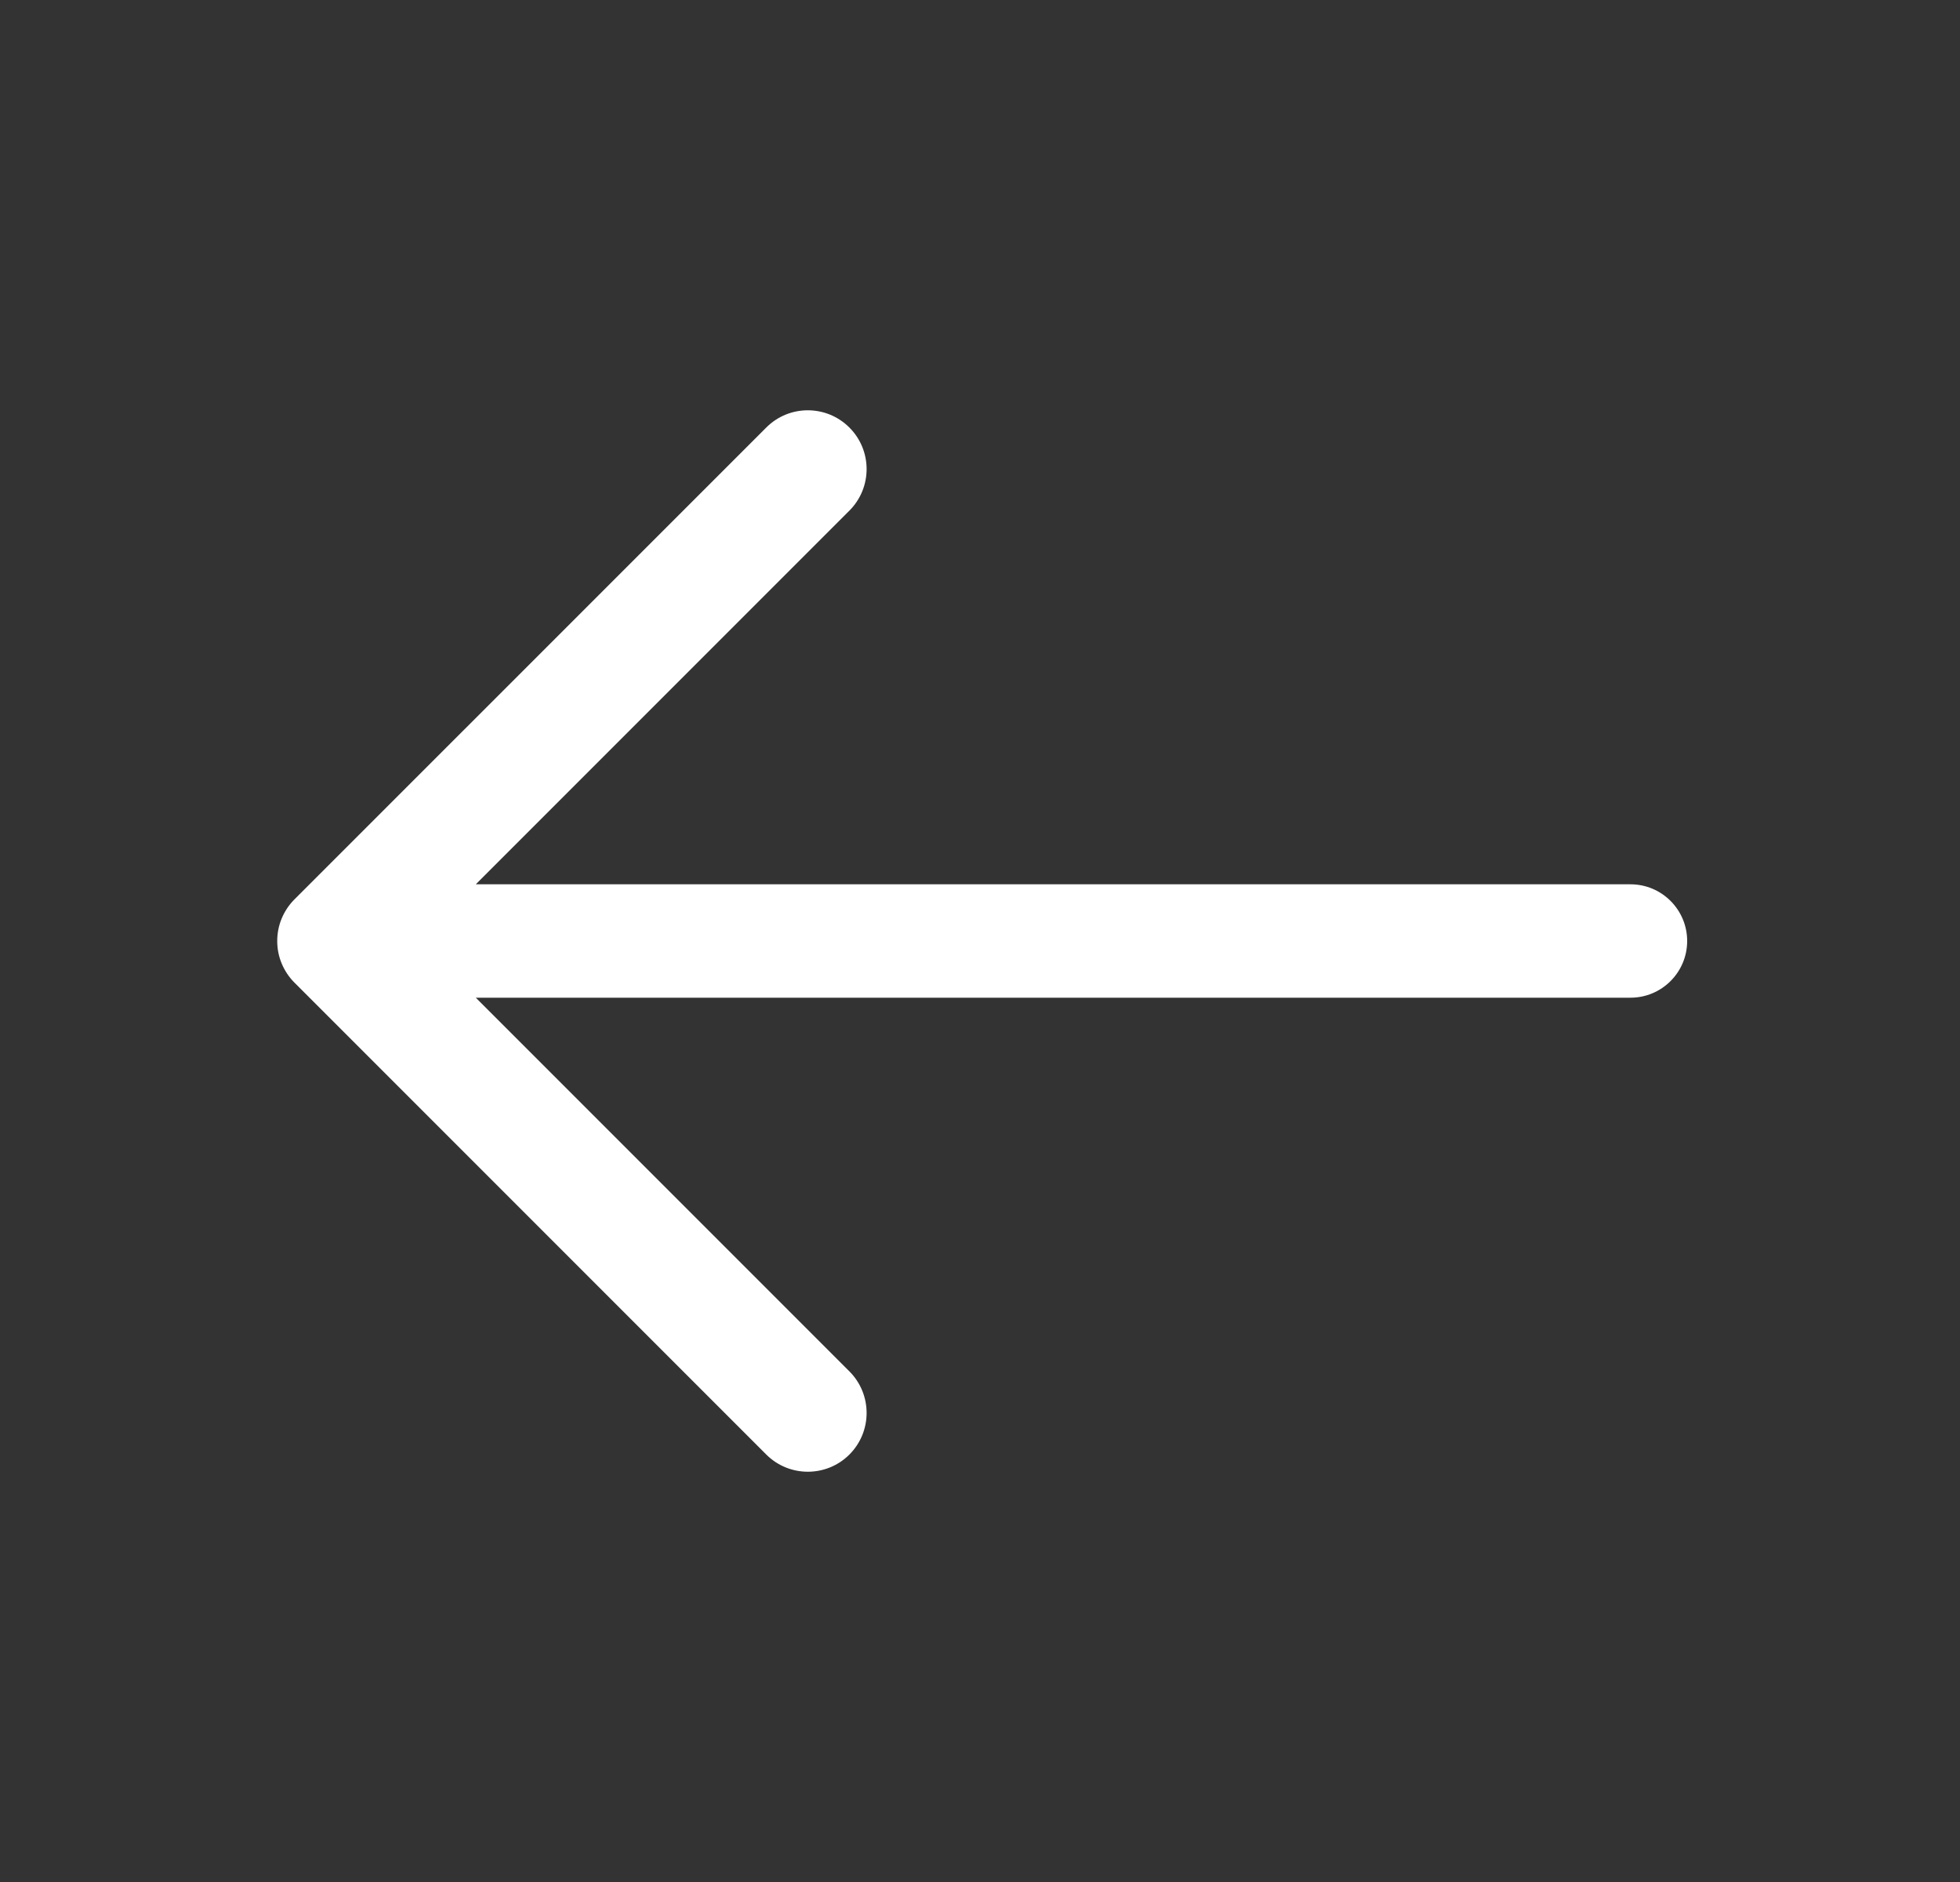 <svg width="25" height="24" viewBox="0 0 25 24" fill="none" xmlns="http://www.w3.org/2000/svg">
<rect x="0" y="0" width="25" height="24" fill="#333333" stroke="none"/>
<path d="M3.755 11.47L9.774 5.452C10.066 5.159 10.541 5.159 10.834 5.452C11.127 5.745 11.127 6.219 10.834 6.512L6.069 11.277H20.797C21.196 11.277 21.52 11.601 21.52 12C21.52 12.399 21.196 12.723 20.797 12.723H6.069L10.834 17.488C11.127 17.781 11.127 18.256 10.834 18.549C10.688 18.695 10.496 18.768 10.304 18.768C10.112 18.768 9.92 18.695 9.774 18.549L3.755 12.53C3.686 12.461 3.631 12.378 3.593 12.287C3.555 12.196 3.536 12.099 3.536 12C3.536 11.902 3.555 11.804 3.593 11.713C3.631 11.622 3.686 11.539 3.755 11.47Z" fill="white"/>
</svg>
